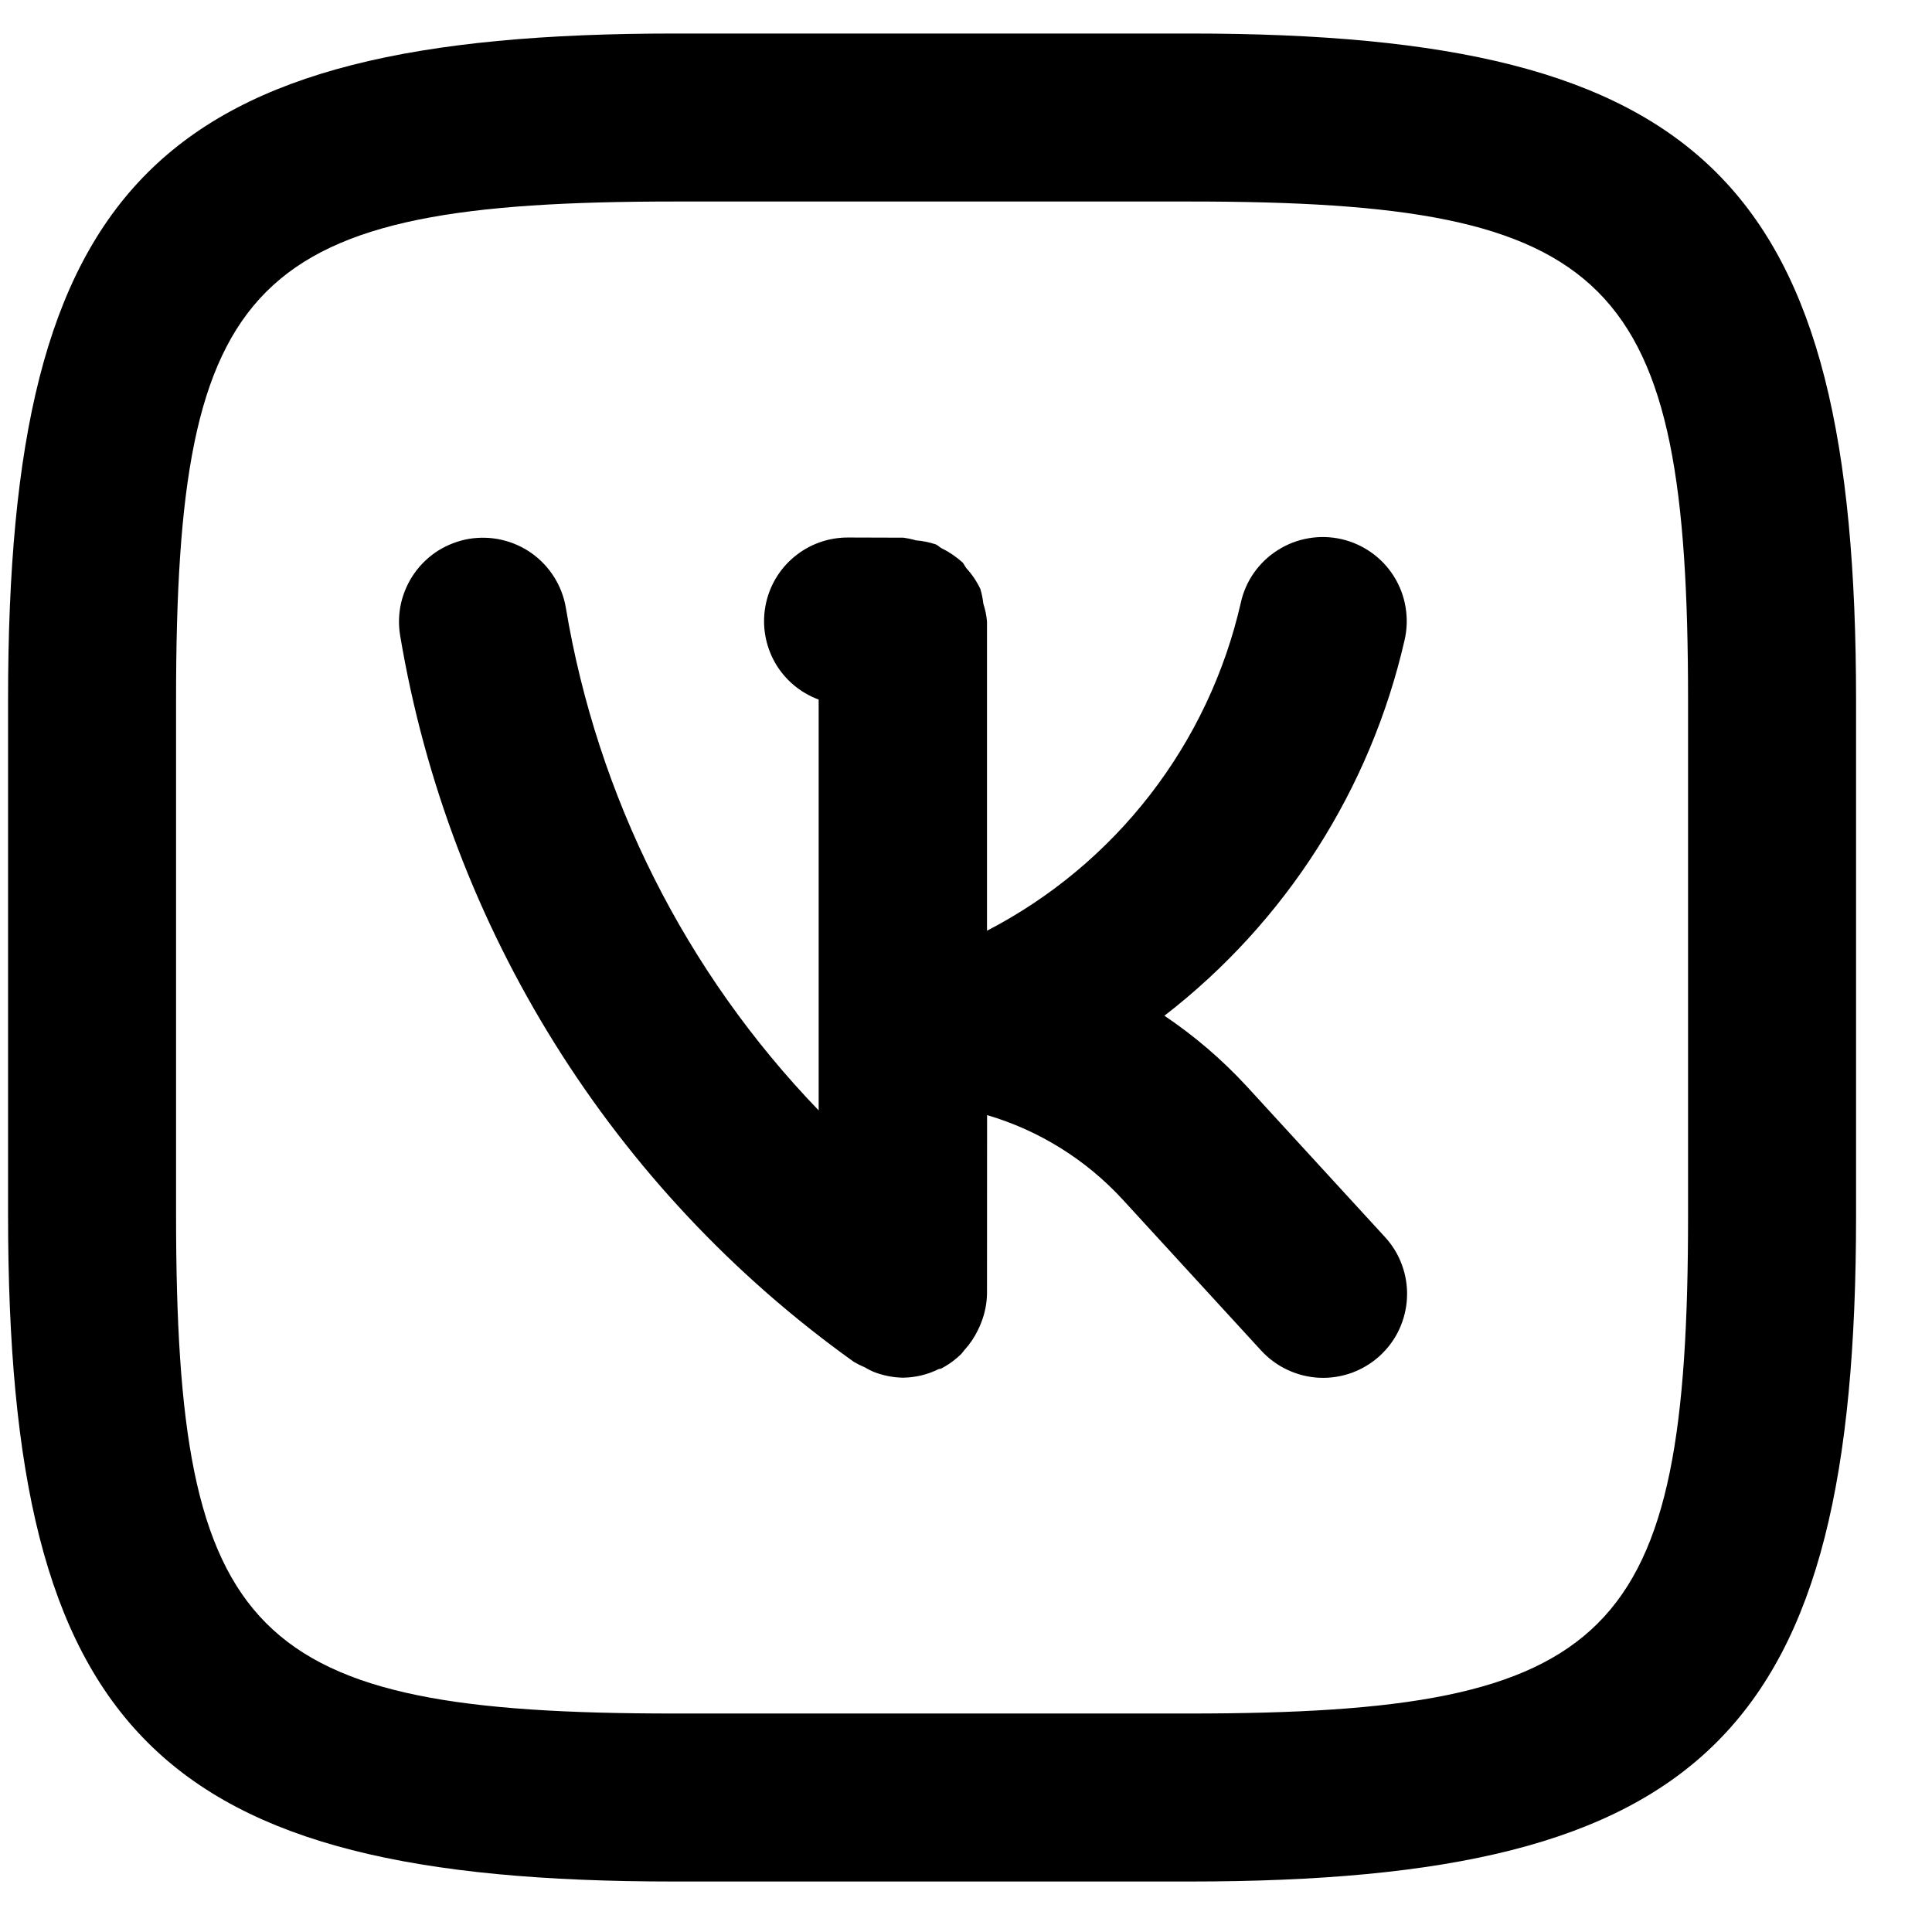 <svg width="23" height="23" viewBox="0 0 23 23" fill="none" xmlns="http://www.w3.org/2000/svg">
<path d="M14.839 12.929C14.547 12.613 14.219 12.332 13.862 12.092C15.304 10.978 16.314 9.397 16.721 7.621C16.751 7.493 16.755 7.36 16.733 7.229C16.712 7.099 16.665 6.975 16.595 6.863C16.525 6.751 16.434 6.654 16.326 6.578C16.219 6.502 16.097 6.447 15.969 6.418C15.84 6.389 15.707 6.385 15.577 6.408C15.447 6.43 15.323 6.478 15.212 6.549C15.1 6.619 15.004 6.711 14.928 6.819C14.852 6.927 14.799 7.049 14.771 7.178C14.581 8.009 14.213 8.788 13.691 9.462C13.169 10.136 12.507 10.688 11.75 11.08V7.401C11.744 7.328 11.729 7.255 11.706 7.185C11.7 7.127 11.688 7.07 11.672 7.014C11.629 6.923 11.573 6.839 11.505 6.765C11.487 6.744 11.478 6.716 11.459 6.696C11.385 6.629 11.302 6.572 11.213 6.529C11.187 6.516 11.168 6.493 11.141 6.481C11.065 6.456 10.985 6.439 10.905 6.433C10.855 6.418 10.804 6.408 10.753 6.401L10.099 6.399H10.096C9.862 6.398 9.635 6.479 9.455 6.629C9.275 6.778 9.153 6.987 9.112 7.217C9.07 7.447 9.111 7.684 9.226 7.888C9.342 8.091 9.526 8.247 9.746 8.328V13.219C8.161 11.574 7.112 9.487 6.736 7.234C6.714 7.105 6.667 6.981 6.597 6.87C6.527 6.759 6.436 6.662 6.329 6.586C6.222 6.51 6.101 6.456 5.973 6.427C5.845 6.397 5.712 6.394 5.583 6.415C5.454 6.437 5.33 6.485 5.218 6.554C5.107 6.624 5.011 6.715 4.935 6.822C4.859 6.929 4.805 7.05 4.775 7.178C4.746 7.306 4.742 7.439 4.764 7.568C5.349 11.051 7.291 14.159 10.164 16.212C10.205 16.236 10.248 16.258 10.292 16.276C10.326 16.297 10.362 16.315 10.399 16.331C10.511 16.375 10.63 16.399 10.75 16.401C10.897 16.399 11.042 16.365 11.174 16.299C11.184 16.295 11.195 16.297 11.205 16.292C11.293 16.246 11.374 16.187 11.445 16.117C11.459 16.103 11.469 16.086 11.482 16.071C11.547 16 11.601 15.92 11.642 15.834C11.656 15.805 11.669 15.778 11.68 15.748C11.724 15.637 11.748 15.52 11.75 15.401L11.751 13.275C12.37 13.457 12.928 13.805 13.365 14.28L15.013 16.077C15.102 16.174 15.209 16.253 15.328 16.308C15.447 16.364 15.576 16.396 15.707 16.402C15.839 16.408 15.97 16.387 16.093 16.343C16.217 16.297 16.33 16.229 16.427 16.14C16.524 16.051 16.603 15.944 16.658 15.825C16.713 15.705 16.745 15.576 16.75 15.445C16.756 15.314 16.735 15.182 16.69 15.059C16.645 14.935 16.576 14.822 16.487 14.726L14.839 12.929ZM14.168 0.399H8.033C1.876 0.399 0.096 2.178 0.096 8.326V14.462C0.096 20.619 1.874 22.399 8.023 22.399H14.158C20.315 22.399 22.096 20.621 22.096 14.473V8.337C22.096 2.18 20.318 0.399 14.168 0.399ZM20.096 14.473C20.096 19.513 19.208 20.399 14.158 20.399H8.023C2.982 20.399 2.096 19.512 2.096 14.462V8.326C2.096 3.286 2.983 2.399 8.033 2.399H14.168C19.209 2.399 20.096 3.287 20.096 8.337V14.473Z" fill="black"/>
</svg>

